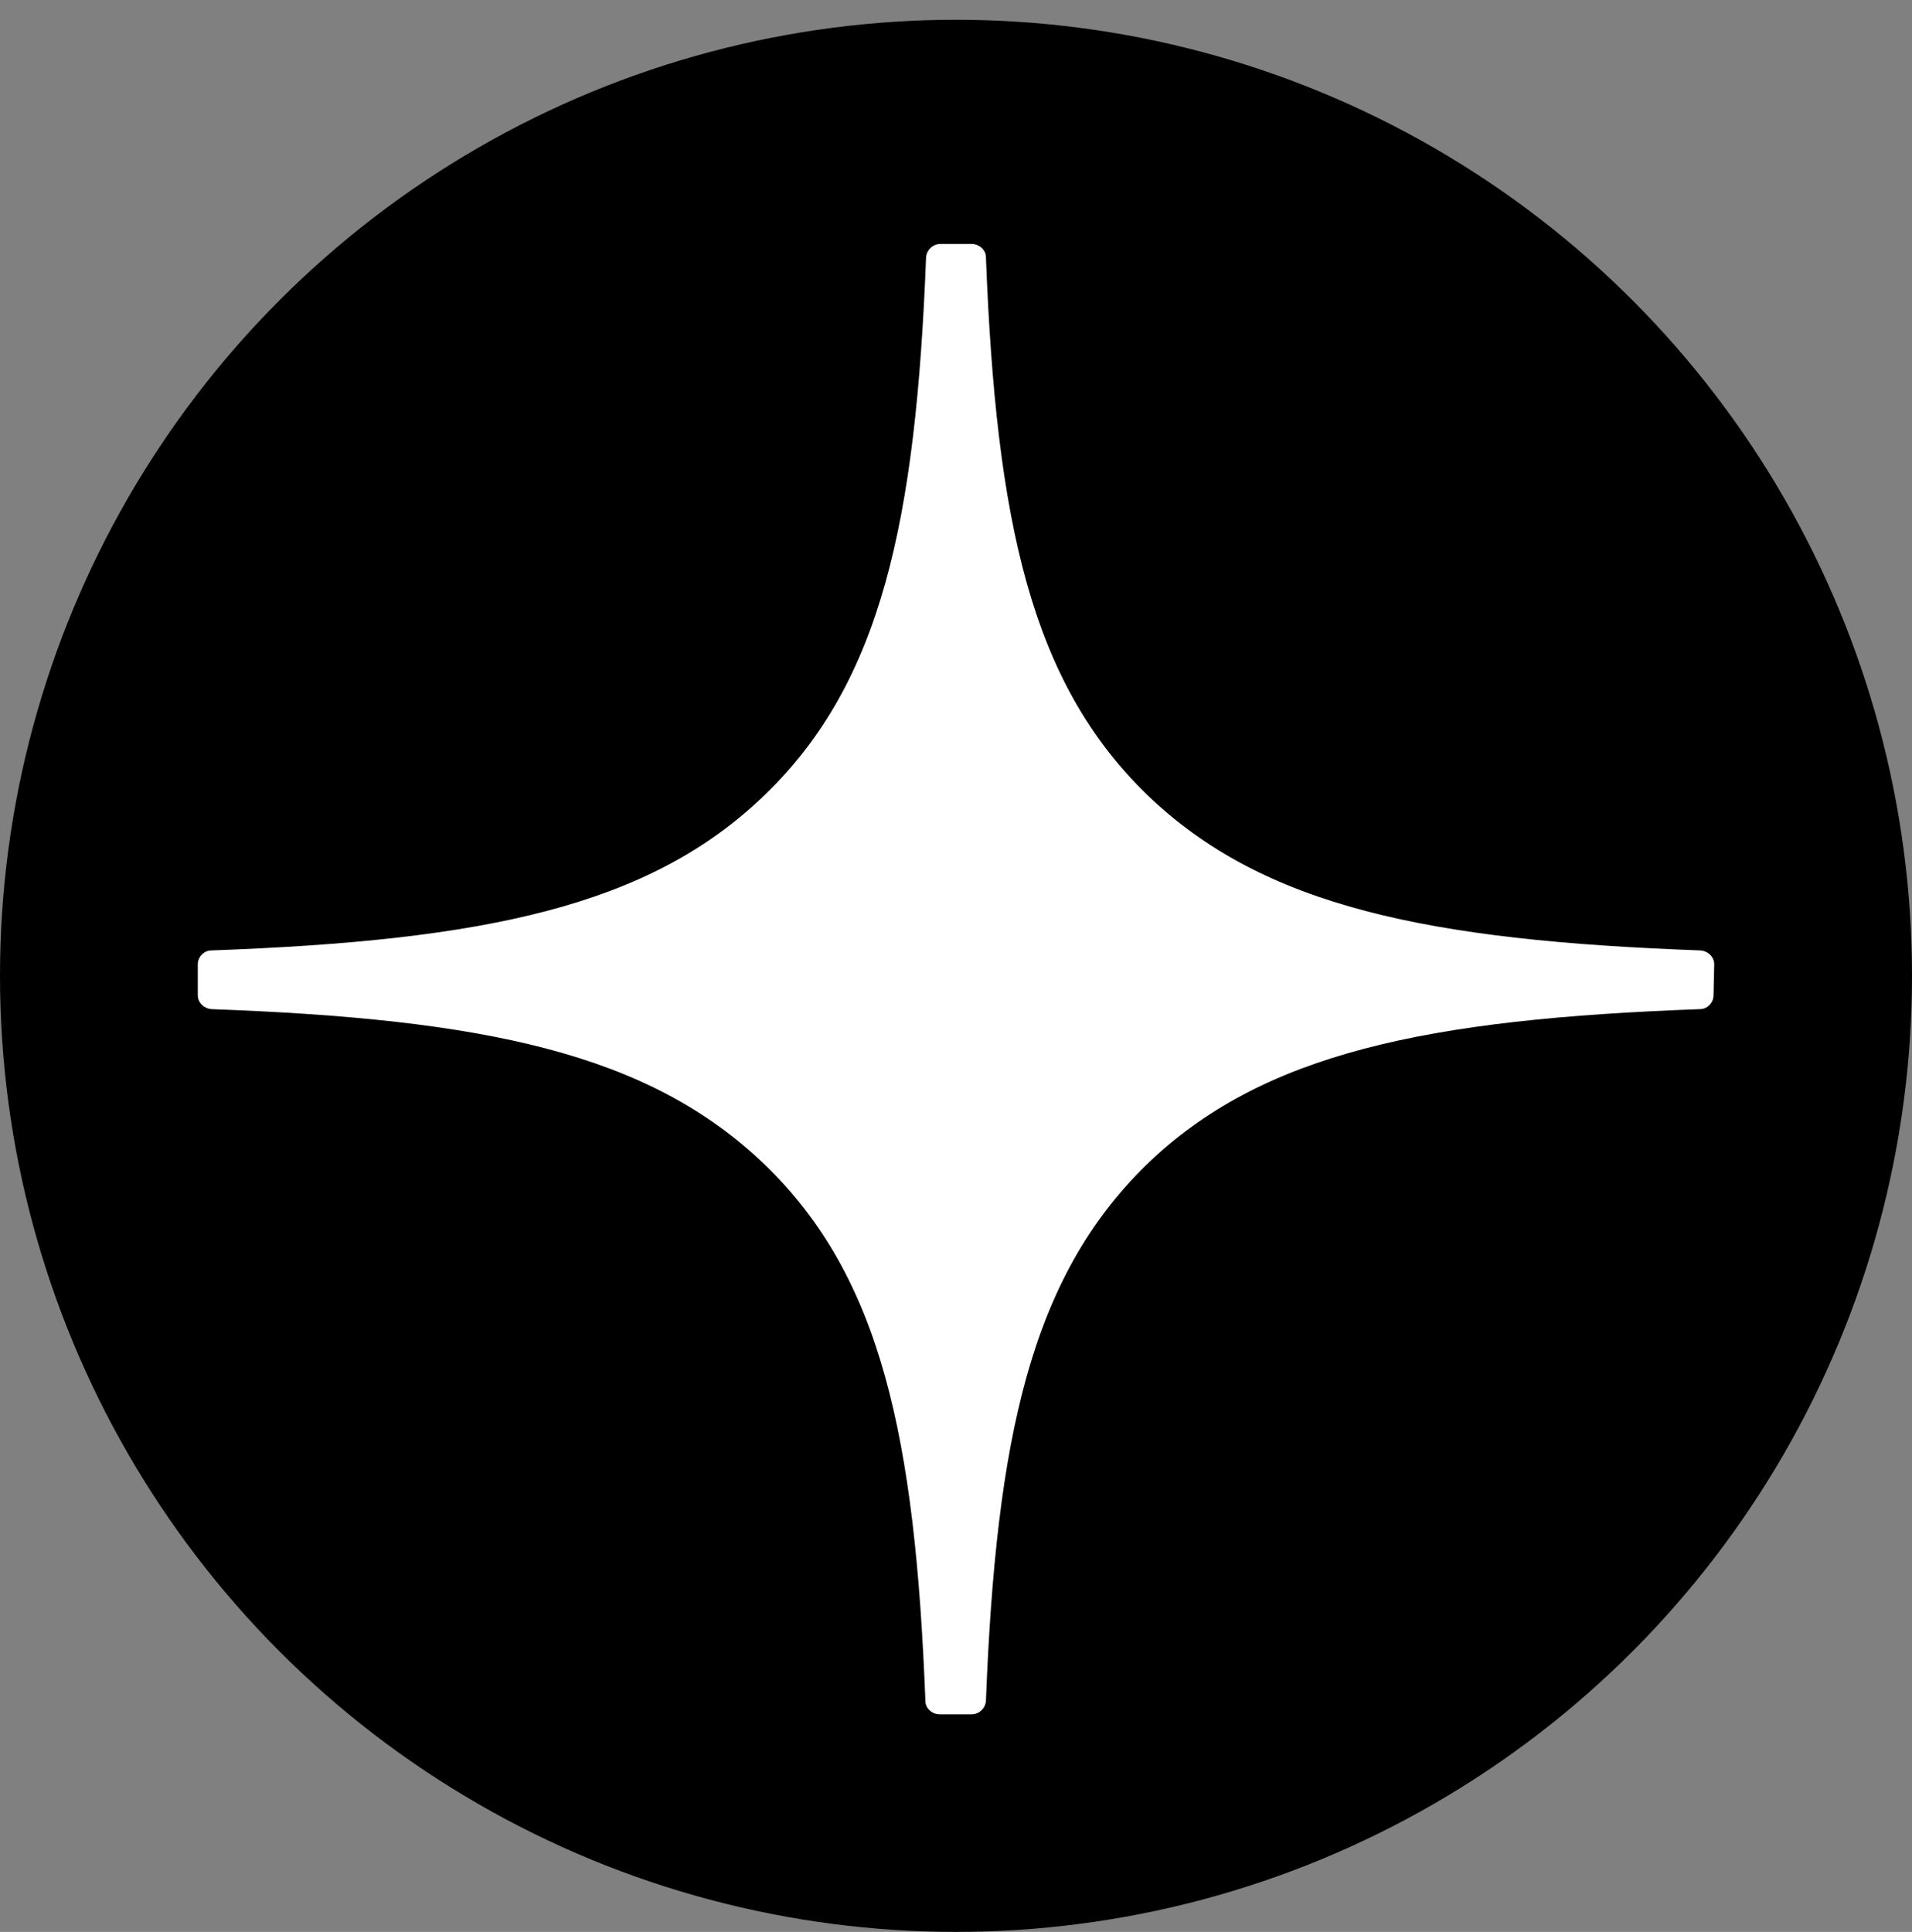 <?xml version="1.0" encoding="UTF-8"?> <svg xmlns="http://www.w3.org/2000/svg" width="290" height="293" viewBox="0 0 290 293" fill="none"><rect x="0" y="0" width="290" height="293" fill="#808080" stroke="none"/><circle cx="145" cy="148" r="145" fill="black"></circle><path d="M260 146.249C260 145.149 259.072 144.248 257.937 144.148C216.682 142.647 191.619 137.545 173.982 120.537C156.345 103.43 151.085 79.119 149.538 39.001C149.538 37.9 148.507 37 147.372 37H142.628C141.493 37 140.565 37.9 140.462 39.001C138.915 79.119 133.655 103.53 116.018 120.537C98.484 137.545 73.318 142.647 32.063 144.148C30.928 144.148 30 145.149 30 146.249V150.951C30 152.052 30.928 152.952 32.063 153.052C73.318 154.553 98.381 159.655 116.018 176.663C133.655 193.67 138.812 217.981 140.359 257.999C140.359 259.1 141.39 260 142.525 260H147.372C148.507 260 149.435 259.1 149.538 257.999C151.085 218.081 156.345 193.77 173.879 176.663C191.413 159.655 216.578 154.553 257.834 153.052C258.969 153.052 259.897 152.052 259.897 150.951L260 146.249Z" fill="white"></path></svg> 